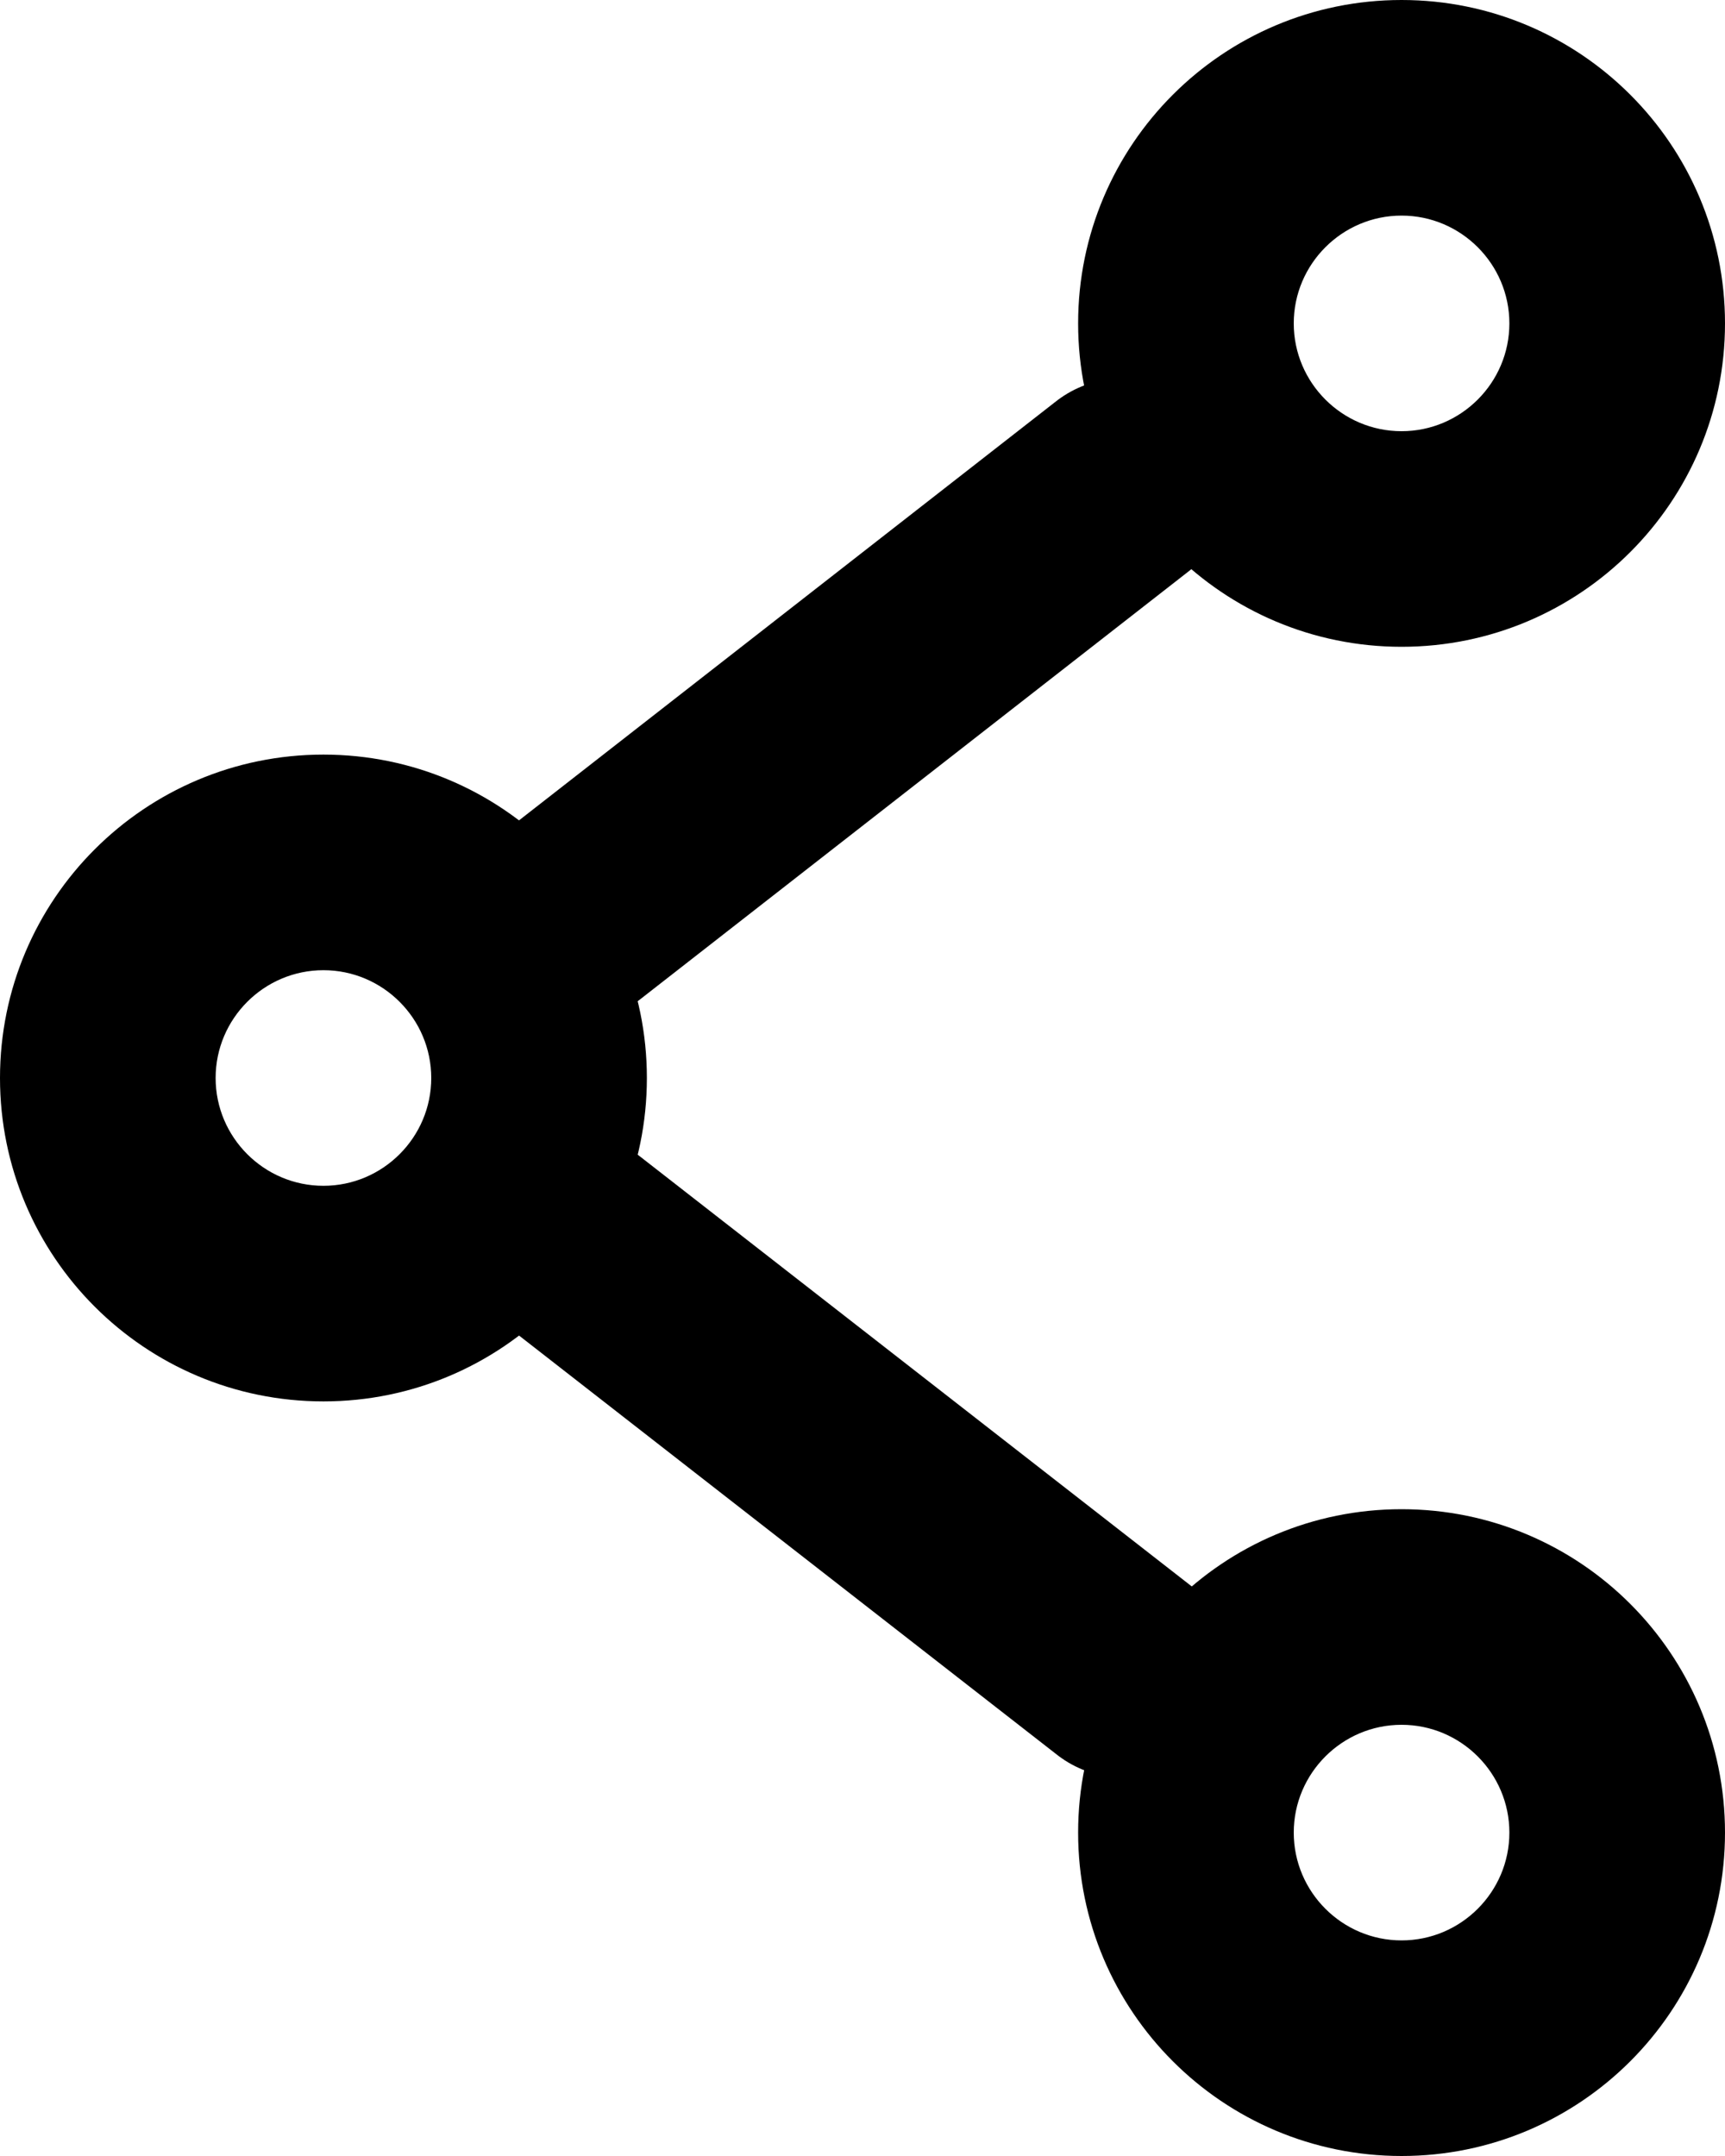 <svg xmlns="http://www.w3.org/2000/svg" width="16" height="20" viewBox="0 0 16 20"><defs><style>.a,.b{fill:none;stroke-linecap:round;stroke-linejoin:round;}.b{stroke:#000;stroke-width:2px;}.c,.d{stroke:none;}.d{fill:#000;}</style></defs><g transform="translate(-6.5 -3)"><g class="a" transform="translate(-6 0)"><path class="c" d="M28.5,6a3,3,0,1,1-3-3,3,3,0,0,1,3,3Z"/><path class="d" d="M 25.5 5 C 24.949 5 24.5 5.449 24.5 6 C 24.5 6.551 24.949 7 25.5 7 C 26.051 7 26.5 6.551 26.5 6 C 26.5 5.449 26.051 5 25.5 5 M 25.5 3 C 27.157 3 28.5 4.343 28.5 6 C 28.5 7.657 27.157 9 25.5 9 C 23.843 9 22.5 7.657 22.5 6 C 22.5 4.343 23.843 3 25.5 3 Z"/></g><g class="a" transform="translate(2 -3.5)"><path class="c" d="M10.5,16.5a3,3,0,1,1-3-3A3,3,0,0,1,10.5,16.5Z"/><path class="d" d="M 7.5 15.5 C 6.949 15.5 6.5 15.949 6.5 16.5 C 6.5 17.051 6.949 17.5 7.5 17.5 C 8.051 17.5 8.5 17.051 8.5 16.5 C 8.5 15.949 8.051 15.5 7.5 15.5 M 7.5 13.5 C 9.157 13.5 10.5 14.843 10.5 16.5 C 10.5 18.157 9.157 19.5 7.5 19.5 C 5.843 19.5 4.5 18.157 4.5 16.5 C 4.5 14.843 5.843 13.5 7.5 13.5 Z"/></g><g class="a" transform="translate(-6 -7)"><path class="c" d="M28.5,27a3,3,0,1,1-3-3A3,3,0,0,1,28.5,27Z"/><path class="d" d="M 25.5 26 C 24.949 26 24.5 26.449 24.5 27 C 24.5 27.551 24.949 28 25.5 28 C 26.051 28 26.5 27.551 26.5 27 C 26.5 26.449 26.051 26 25.5 26 M 25.5 24 C 27.157 24 28.5 25.343 28.5 27 C 28.5 28.657 27.157 30 25.5 30 C 23.843 30 22.5 28.657 22.5 27 C 22.5 25.343 23.843 24 25.5 24 Z"/></g><path class="b" d="M12.885,20.265l5.107,3.98" transform="translate(-1.072 -5.755)"/><path class="b" d="M17.984,9.765l-5.1,3.98" transform="translate(-1.072 -2.255)"/></g></svg>